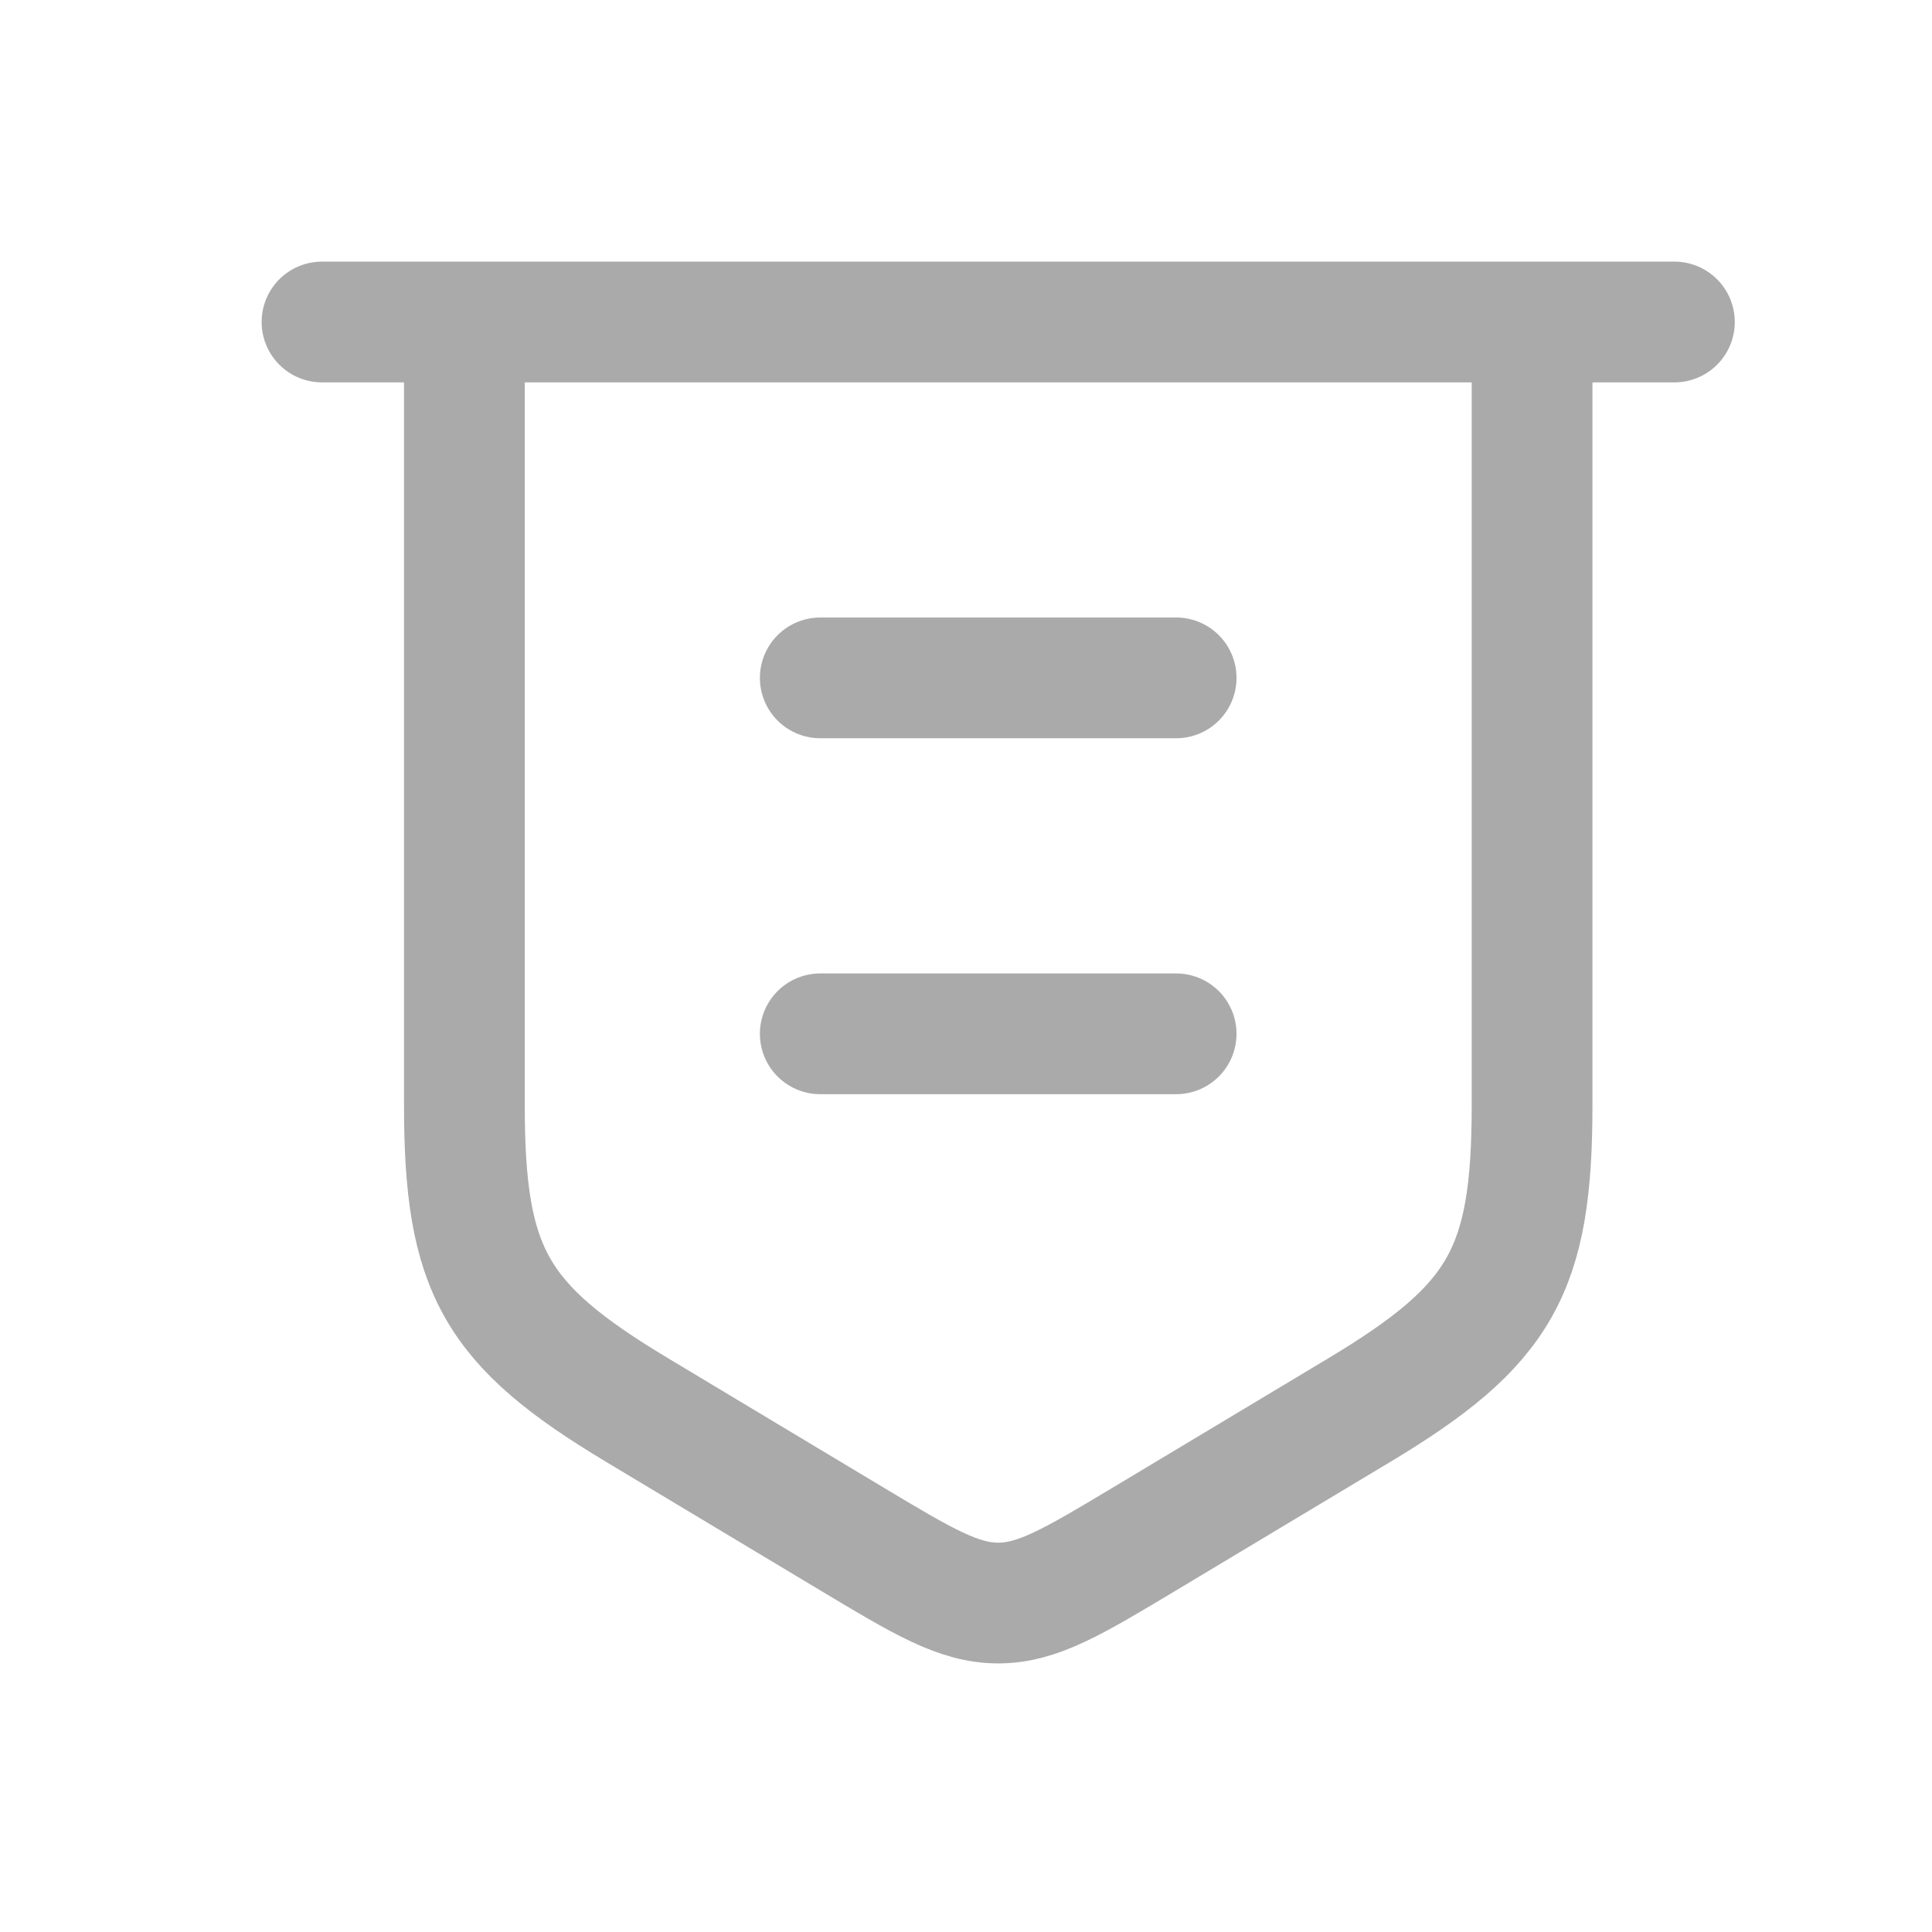 <svg width="30" height="30" viewBox="0 0 30 30" fill="none" xmlns="http://www.w3.org/2000/svg">
<path d="M5 5H26M7.211 5V17.157C7.211 19.731 7.686 20.572 9.894 21.896L13.225 23.895C14.334 24.56 14.888 24.892 15.5 24.892C16.112 24.892 16.666 24.56 17.775 23.895L21.107 21.896C23.313 20.571 23.79 19.73 23.79 17.157V5M18.263 16.053H12.737M18.263 10.526H12.737" stroke="#AAAAAA" stroke-width="1.875" stroke-linecap="round" stroke-linejoin="round"/>
</svg>
